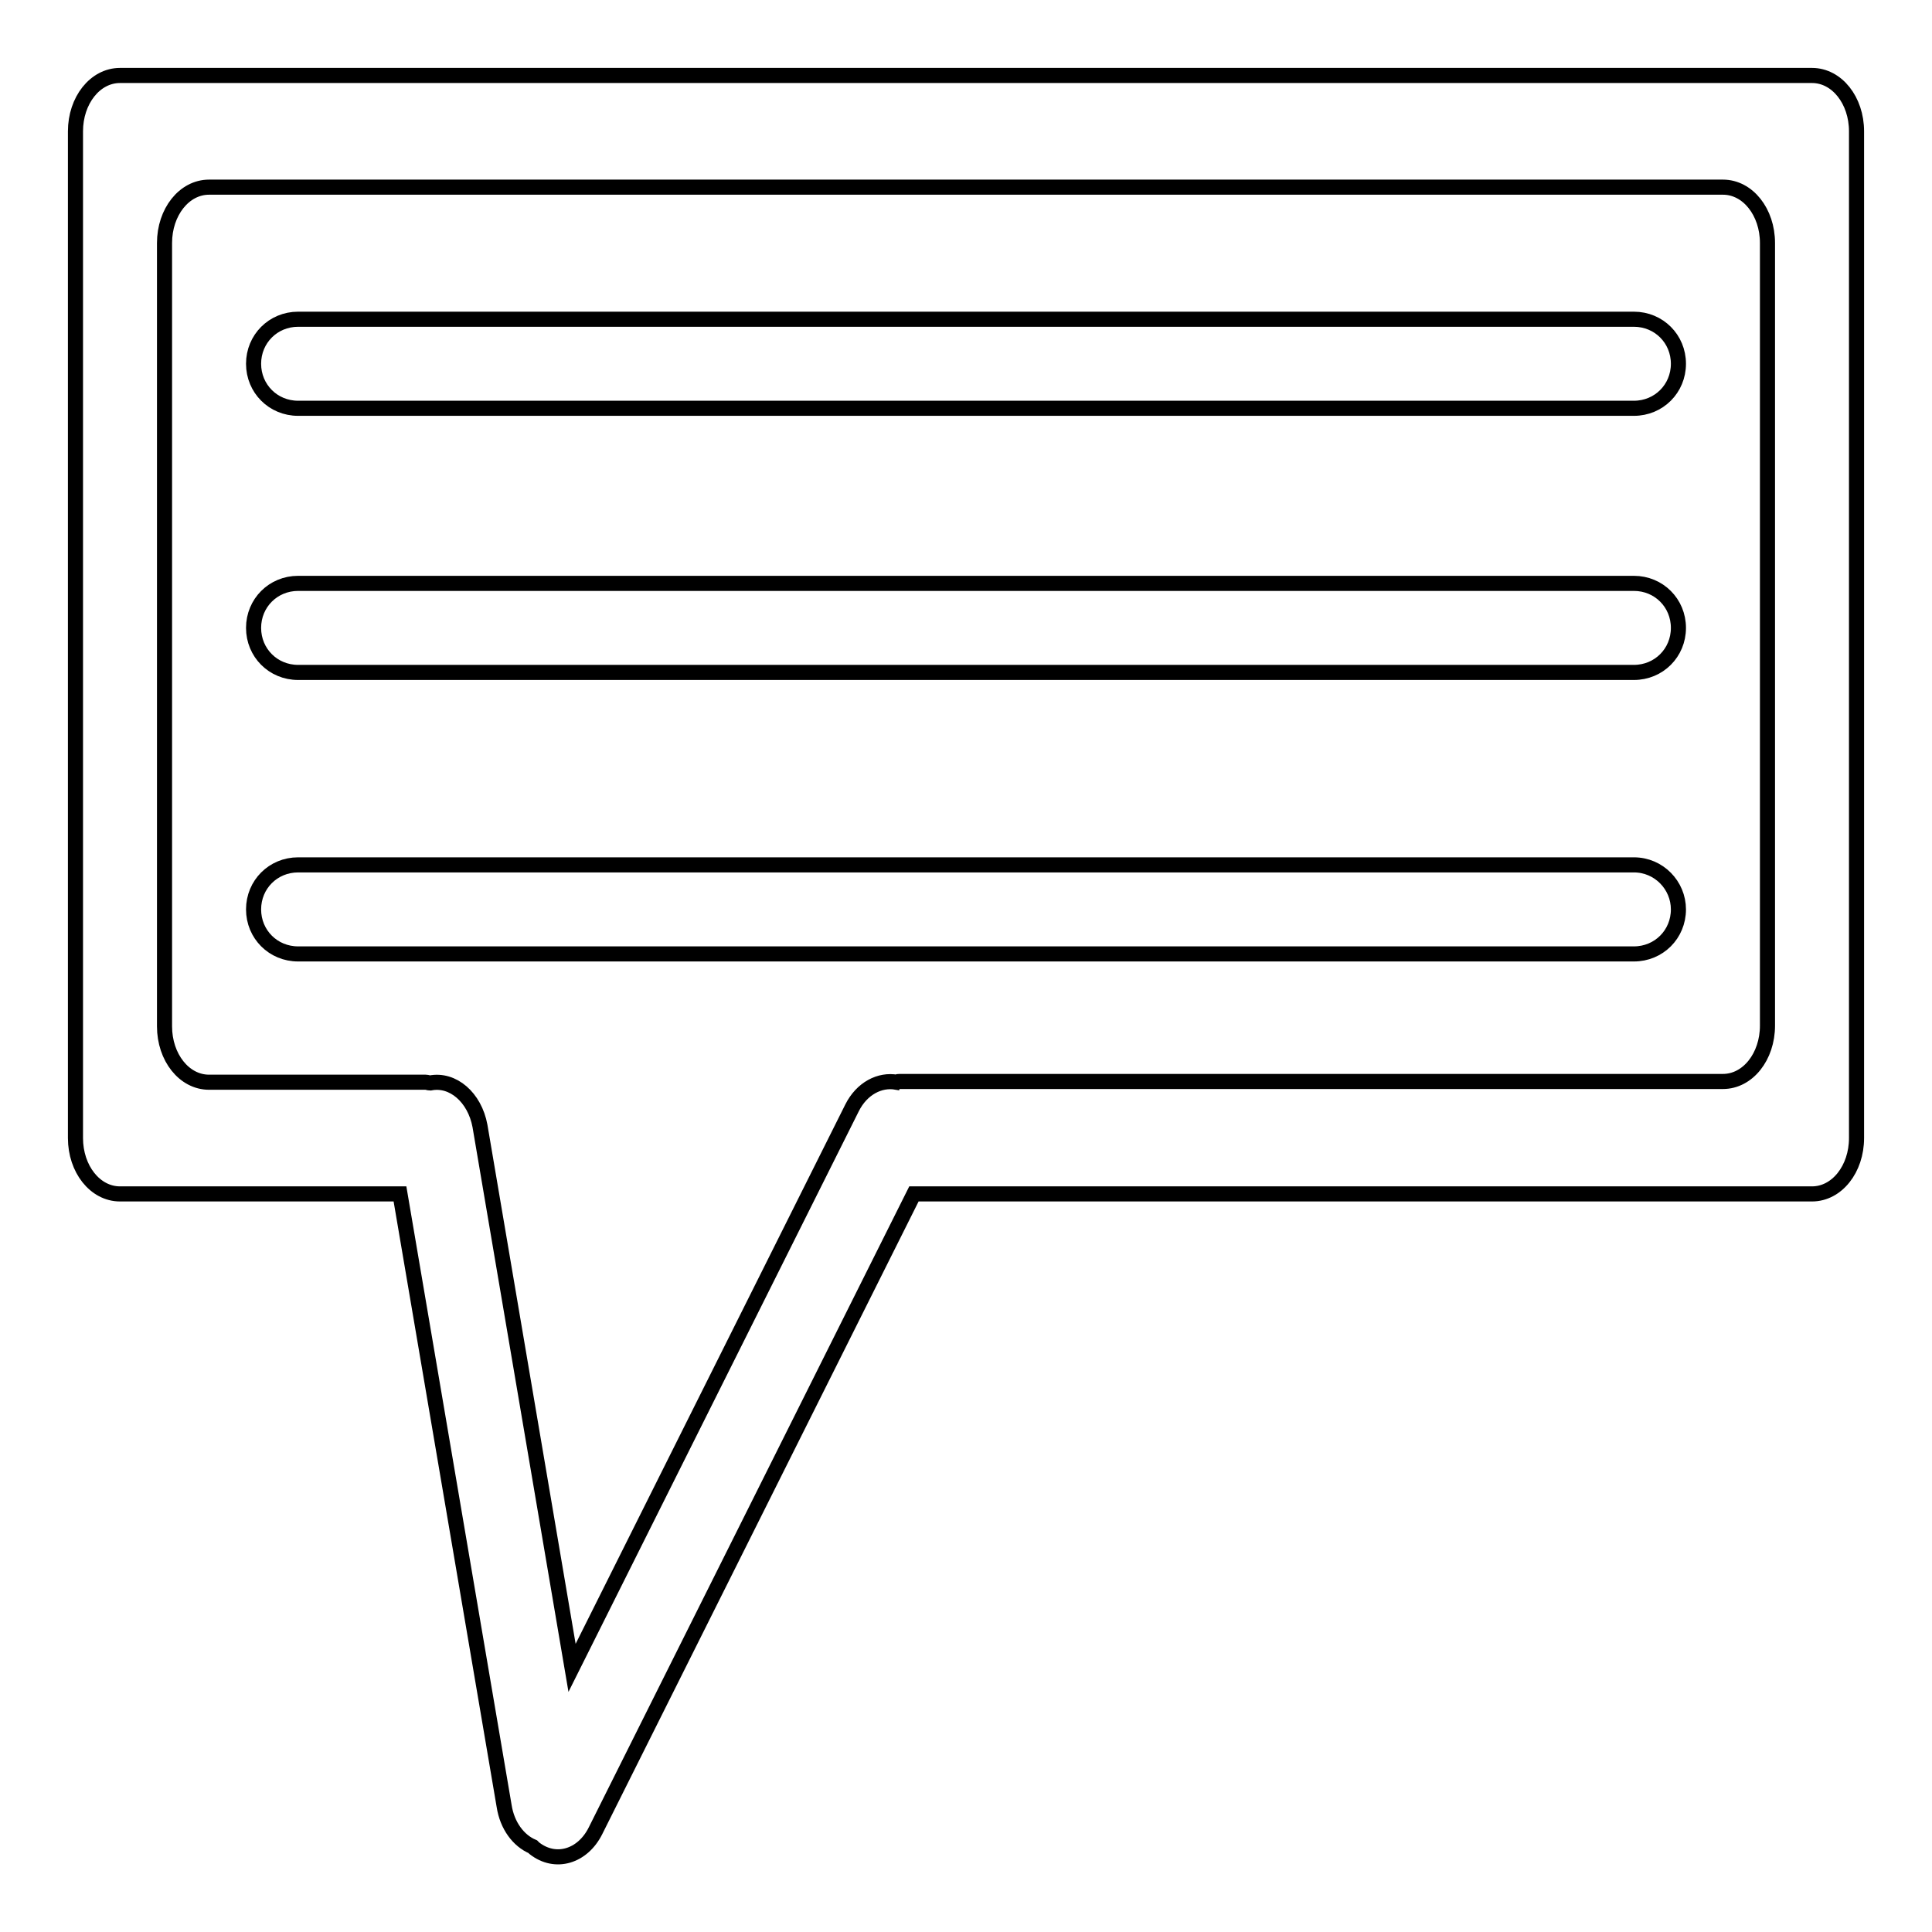 <?xml version="1.0" encoding="utf-8"?>
<!-- Svg Vector Icons : http://www.onlinewebfonts.com/icon -->
<!DOCTYPE svg PUBLIC "-//W3C//DTD SVG 1.1//EN" "http://www.w3.org/Graphics/SVG/1.1/DTD/svg11.dtd">
<svg version="1.1" xmlns="http://www.w3.org/2000/svg" xmlns:xlink="http://www.w3.org/1999/xlink" x="0px" y="0px" viewBox="0 0 256 256" enable-background="new 0 0 256 256" xml:space="preserve">
<g> <path stroke-width="2" fill-opacity="0" stroke="#000000"  d="M240.1,10H15.9c-3.3,0-5.9,3.3-5.9,7.4v133.4c0,4.1,2.6,7.4,5.9,7.4H53l13.8,81.1c0.4,2.6,1.9,4.6,3.8,5.4 c0.1,0.1,0.1,0.1,0.2,0.2c2.8,2.2,6.4,1.1,8.1-2.3l42.2-84.4h119c3.3,0,5.9-3.3,5.9-7.4V17.4C246,13.3,243.4,10,240.1,10z  M234.2,135.9c0,4.1-2.6,7.4-5.9,7.4H119.2v0c-0.1,0-0.3,0-0.4,0.1c-2.2-0.4-4.6,0.8-5.9,3.4L75.8,221l-12.2-71.8 c-0.7-3.8-3.6-6.3-6.6-5.7c-0.2,0-0.4-0.1-0.6-0.1v0H27.7c-3.3,0-5.9-3.3-5.9-7.4V32.2c0-4.1,2.6-7.4,5.9-7.4h200.6 c3.3,0,5.9,3.3,5.9,7.4V135.9L234.2,135.9z M222.4,48.2c0,3.3-2.6,5.9-5.9,5.9h-177c-3.3,0-5.9-2.6-5.9-5.9c0-3.3,2.6-5.9,5.9-5.9 h177C219.8,42.3,222.4,44.9,222.4,48.2z M222.4,83.2c0,3.3-2.6,5.9-5.9,5.9h-177c-3.3,0-5.9-2.6-5.9-5.9c0-3.3,2.6-5.9,5.9-5.9h177 C219.8,77.3,222.4,79.9,222.4,83.2z M222.4,120.5c0,3.3-2.6,5.9-5.9,5.9h-177c-3.3,0-5.9-2.6-5.9-5.9c0-3.3,2.6-5.9,5.9-5.9h177 C219.8,114.6,222.4,117.3,222.4,120.5z"/></g>
</svg>